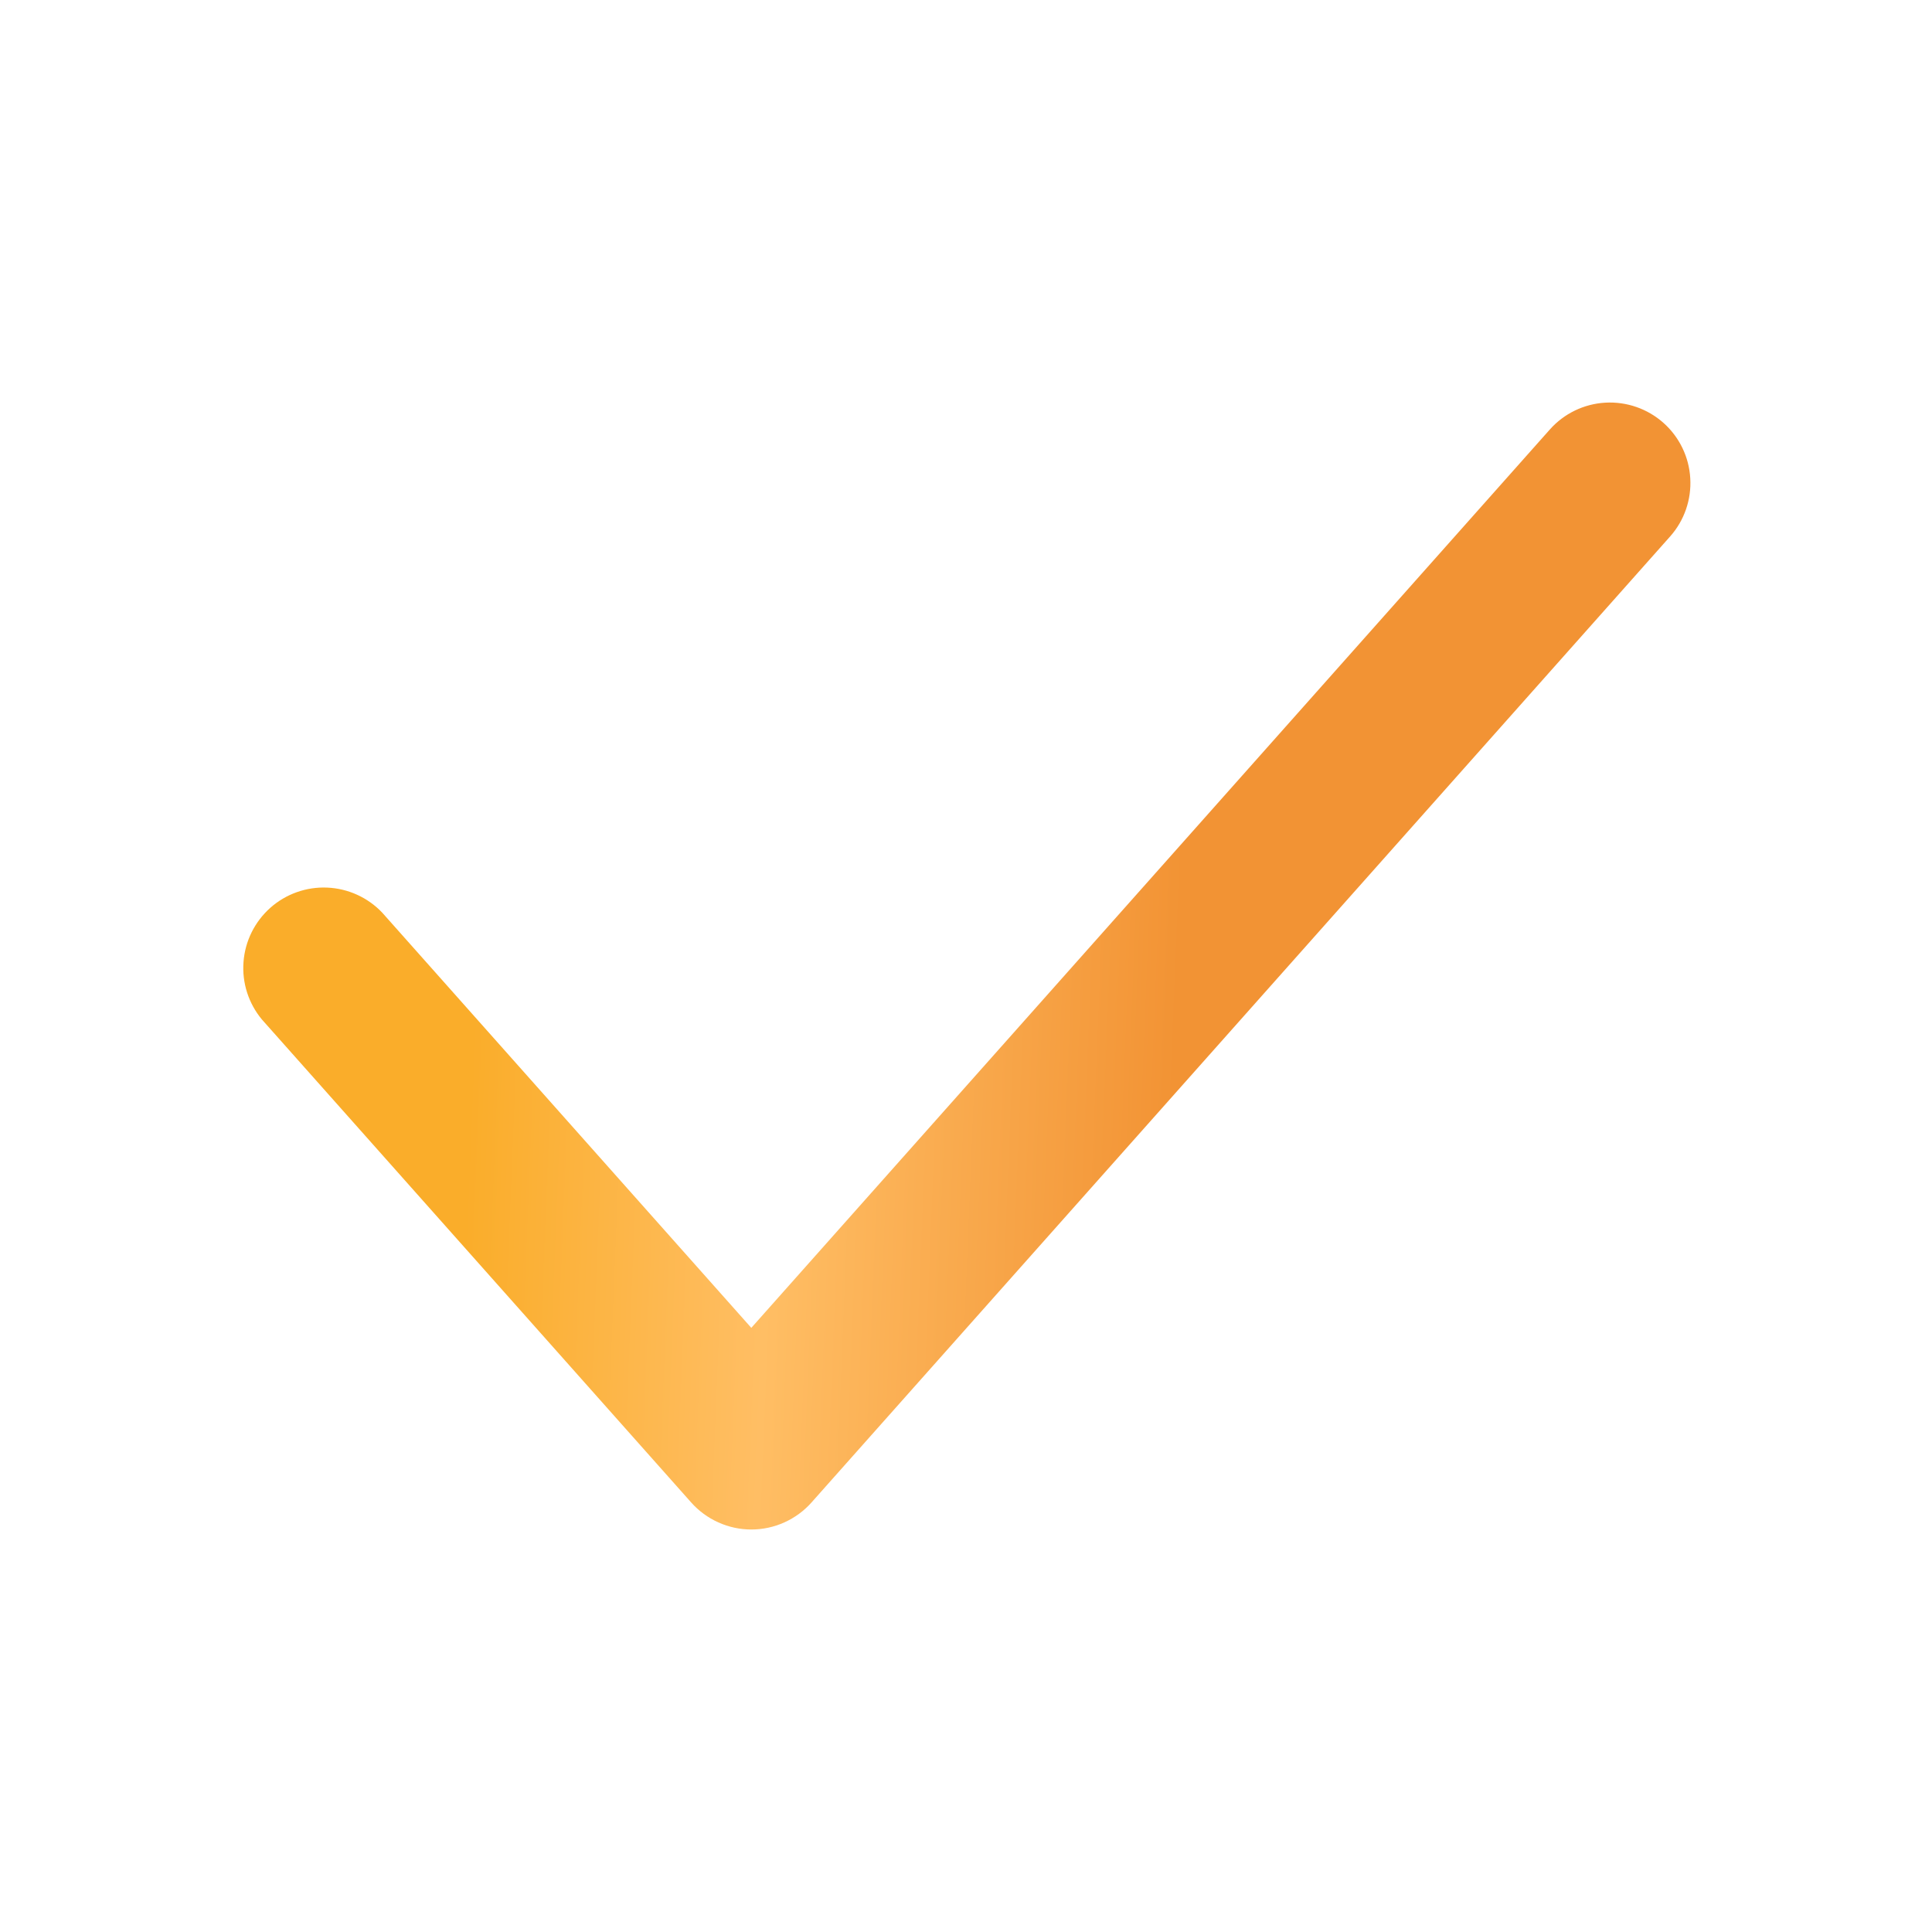 <?xml version="1.0" encoding="UTF-8"?> <svg xmlns="http://www.w3.org/2000/svg" width="24" height="24" viewBox="0 0 24 24" fill="none"> <path d="M20.664 5.253C20.862 5.429 20.982 5.677 20.997 5.941C21.013 6.206 20.923 6.466 20.747 6.664L10.081 18.664C9.987 18.77 9.872 18.854 9.743 18.912C9.614 18.97 9.475 19 9.333 19C9.192 19 9.053 18.97 8.924 18.912C8.795 18.854 8.68 18.77 8.586 18.664L3.253 12.664C3.087 12.464 3.005 12.208 3.025 11.95C3.044 11.691 3.164 11.45 3.358 11.277C3.552 11.105 3.805 11.015 4.064 11.026C4.323 11.037 4.568 11.148 4.747 11.336L9.333 16.495L19.253 5.335C19.429 5.137 19.677 5.017 19.942 5.002C20.206 4.987 20.466 5.077 20.664 5.253Z" fill="url(#paint0_linear_19_306)"></path> <defs> <linearGradient id="paint0_linear_19_306" x1="6.194" y1="5" x2="14.924" y2="5.355" gradientUnits="userSpaceOnUse"> <stop stop-color="#FAAD2A"></stop> <stop offset="0.43" stop-color="#FFBE64"></stop> <stop offset="1" stop-color="#F29334"></stop> </linearGradient> </defs> </svg> 